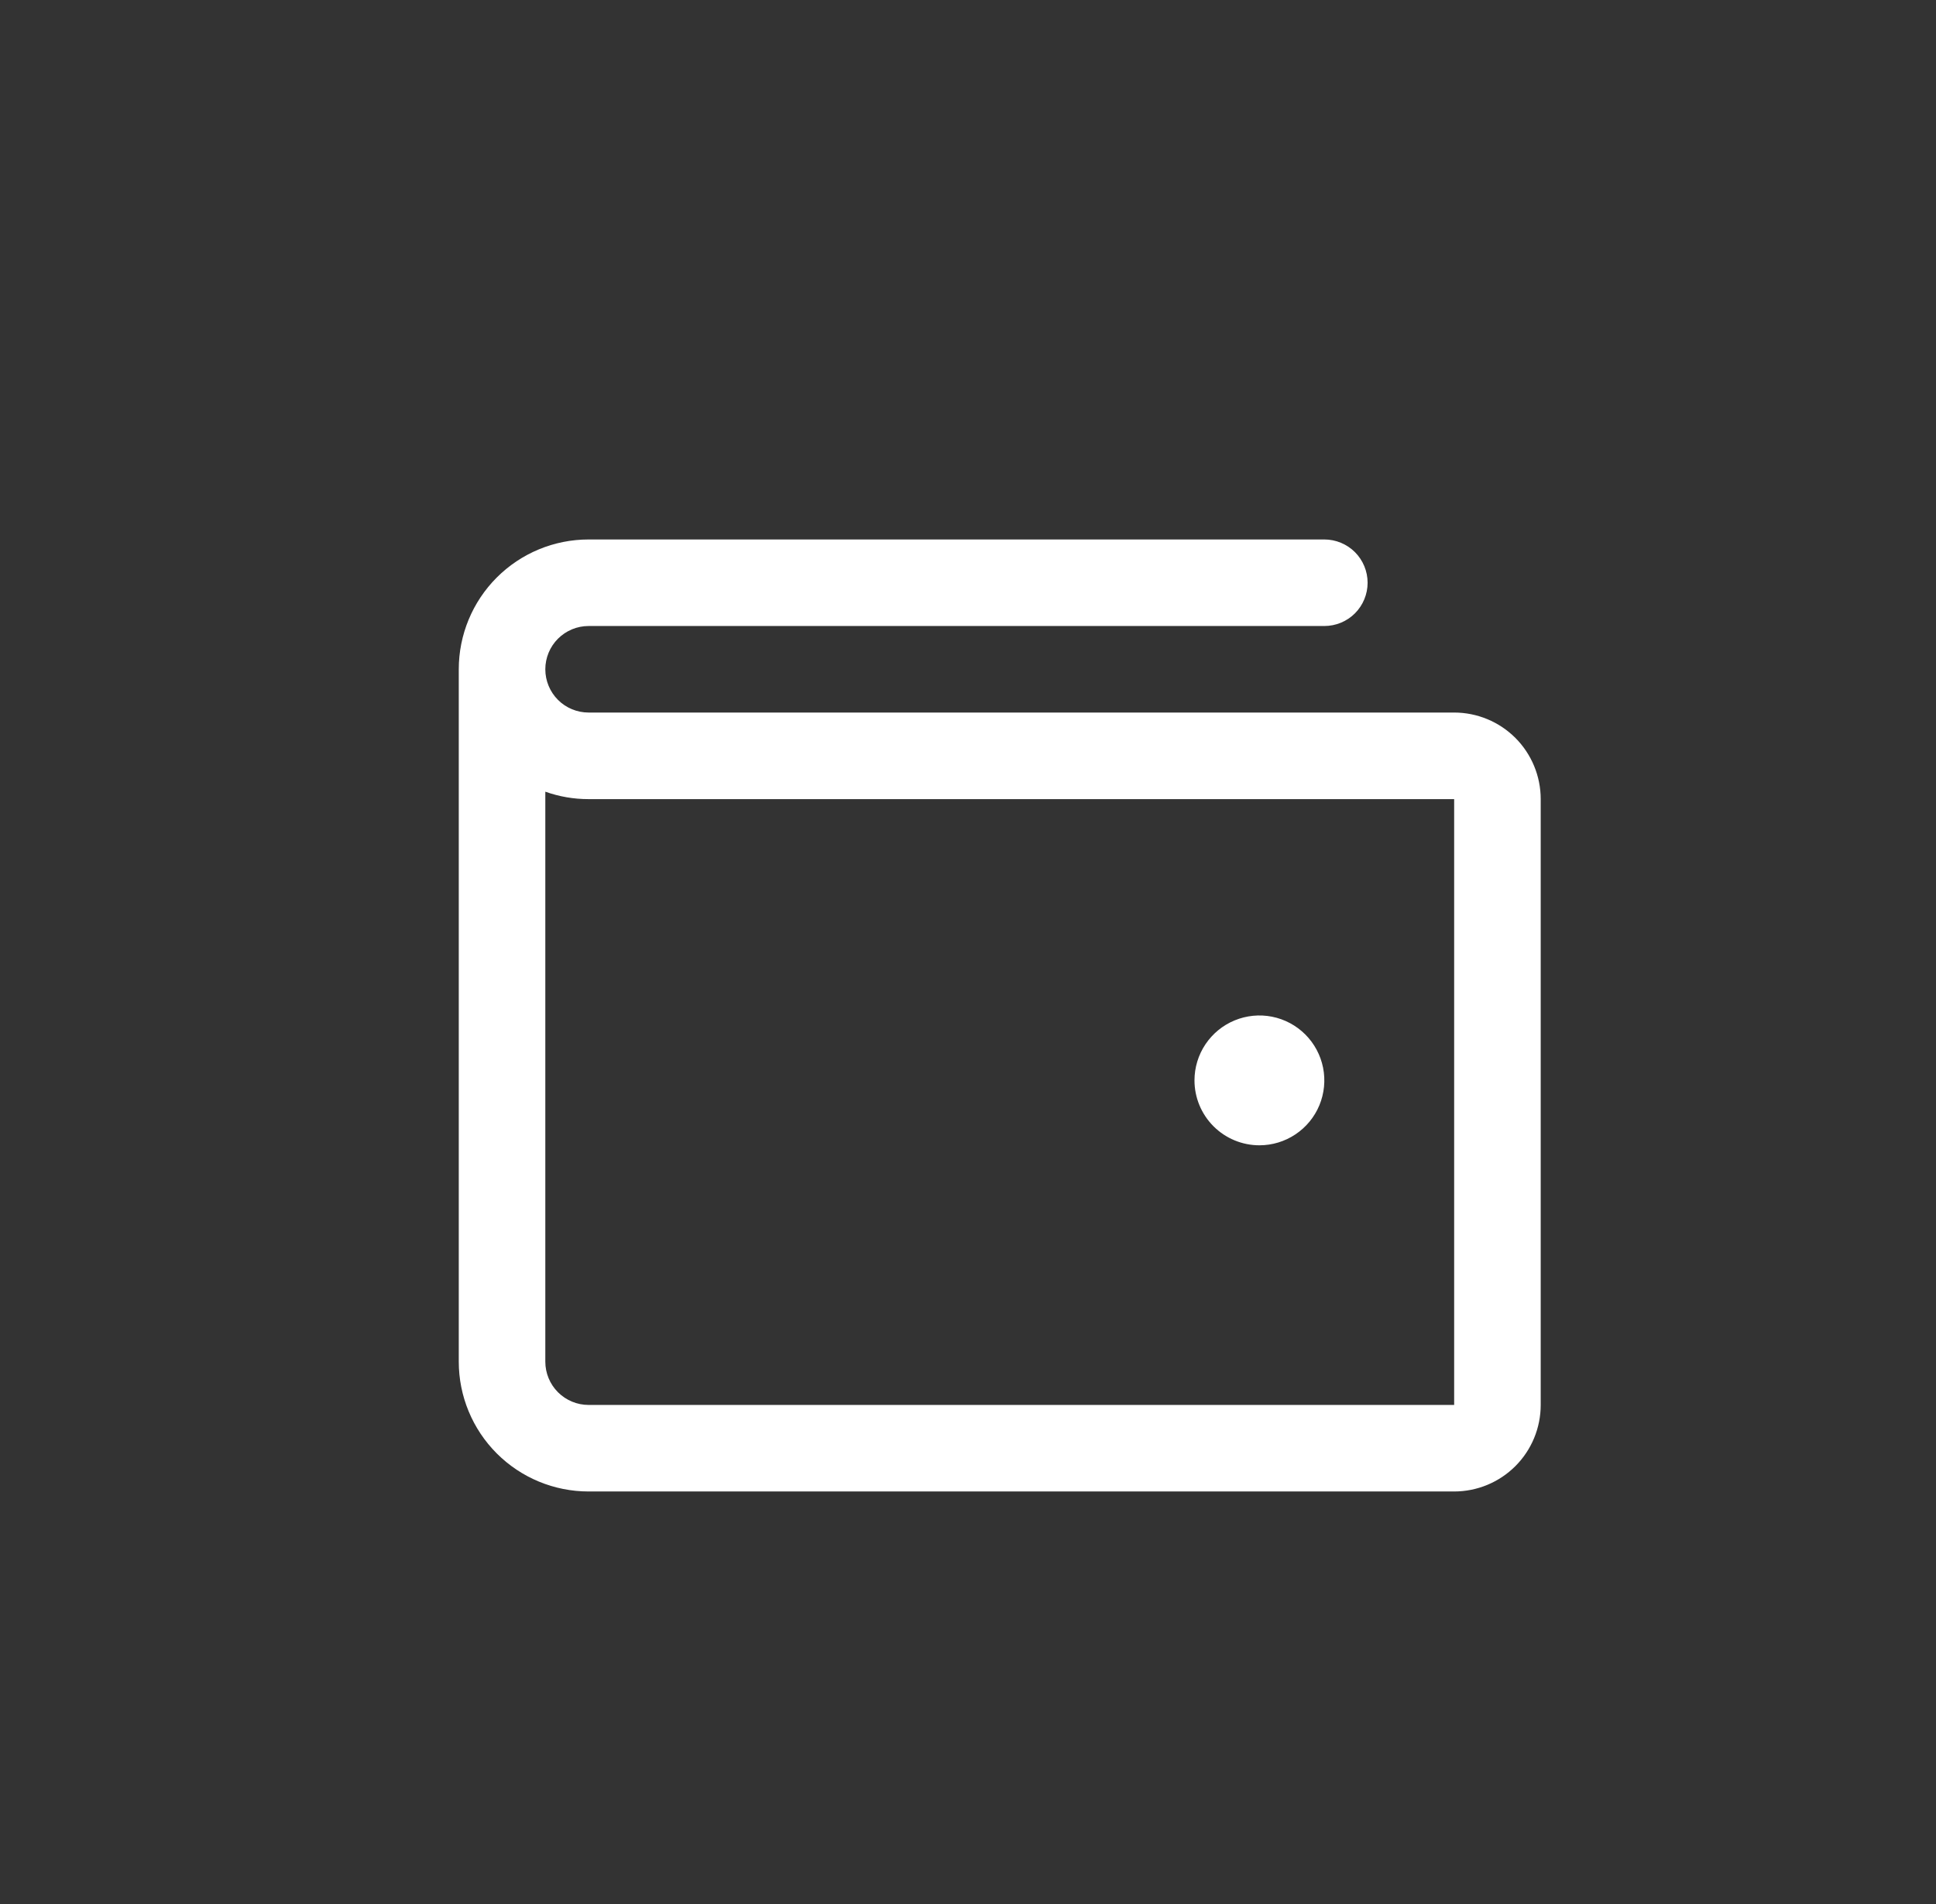 <svg width="61" height="60" viewBox="0 0 61 60" fill="none" xmlns="http://www.w3.org/2000/svg">
<rect x="0" y="0" width="61" height="60" fill="#333333" stroke="none"/>
<path d="M45.818 22.454H18.546C18.184 22.454 17.837 22.311 17.581 22.055C17.326 21.799 17.182 21.453 17.182 21.091C17.182 20.729 17.326 20.382 17.581 20.127C17.837 19.871 18.184 19.727 18.546 19.727H41.727C42.089 19.727 42.436 19.584 42.692 19.328C42.947 19.072 43.091 18.725 43.091 18.364C43.091 18.002 42.947 17.655 42.692 17.399C42.436 17.144 42.089 17 41.727 17H18.546C17.46 17 16.42 17.431 15.653 18.198C14.886 18.965 14.455 20.006 14.455 21.091V42.909C14.455 43.994 14.886 45.035 15.653 45.802C16.42 46.569 17.46 47 18.546 47H45.818C46.541 47 47.235 46.713 47.747 46.201C48.258 45.69 48.545 44.996 48.545 44.273V25.182C48.545 24.459 48.258 23.765 47.747 23.253C47.235 22.742 46.541 22.454 45.818 22.454ZM45.818 44.273H18.546C18.184 44.273 17.837 44.129 17.581 43.873C17.326 43.618 17.182 43.271 17.182 42.909V24.948C17.62 25.104 18.081 25.183 18.546 25.182H45.818V44.273ZM37.636 34.045C37.636 33.641 37.756 33.245 37.981 32.909C38.206 32.573 38.525 32.31 38.899 32.156C39.273 32.001 39.684 31.96 40.081 32.039C40.478 32.118 40.842 32.313 41.128 32.599C41.414 32.885 41.609 33.25 41.688 33.646C41.767 34.043 41.726 34.455 41.572 34.828C41.417 35.202 41.155 35.521 40.818 35.746C40.482 35.971 40.086 36.091 39.682 36.091C39.139 36.091 38.619 35.875 38.236 35.492C37.852 35.108 37.636 34.588 37.636 34.045Z" fill="white"/>
</svg>
